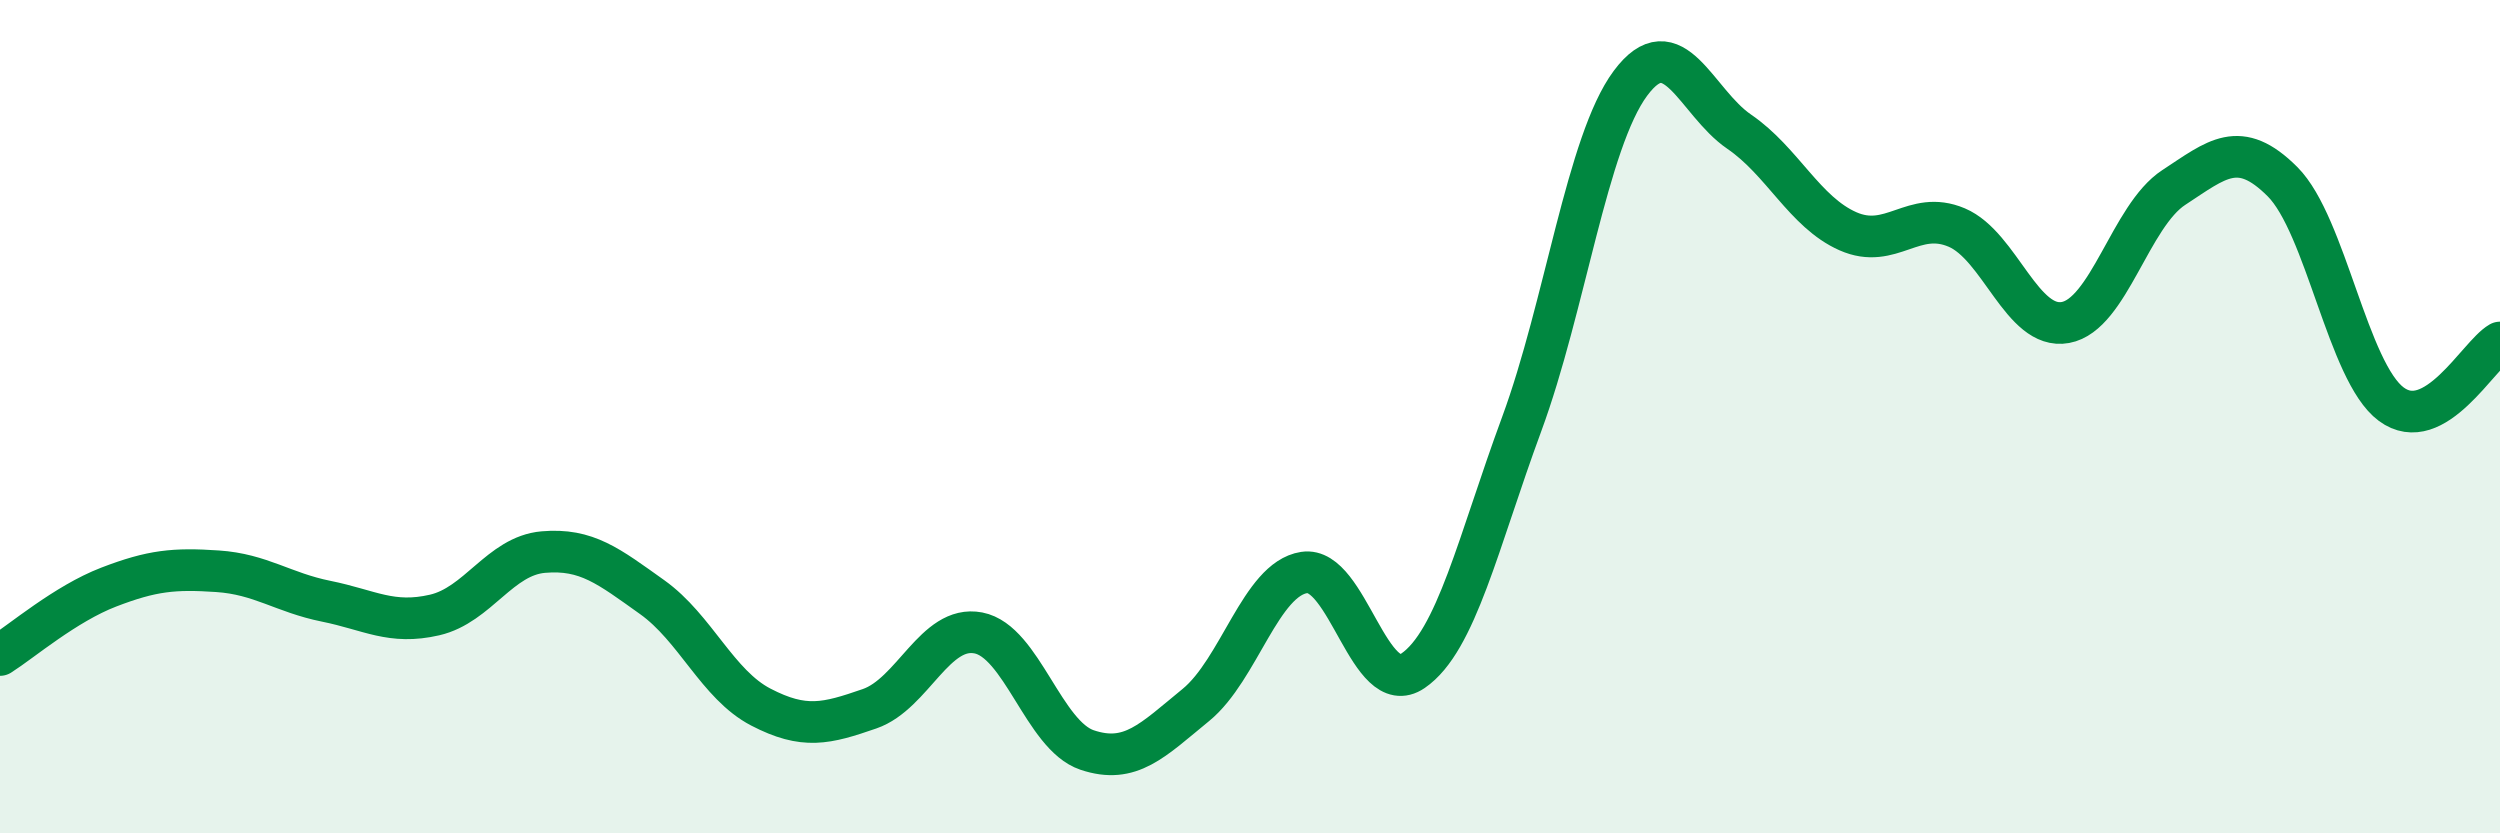 
    <svg width="60" height="20" viewBox="0 0 60 20" xmlns="http://www.w3.org/2000/svg">
      <path
        d="M 0,15.72 C 0.52,15.39 1.57,14.49 2.61,14.09 C 3.65,13.69 4.18,13.64 5.22,13.71 C 6.26,13.78 6.79,14.22 7.83,14.43 C 8.87,14.64 9.39,15 10.43,14.76 C 11.47,14.52 12,13.34 13.04,13.25 C 14.08,13.16 14.61,13.59 15.65,14.33 C 16.69,15.07 17.22,16.43 18.26,16.97 C 19.3,17.51 19.83,17.37 20.87,17.01 C 21.91,16.65 22.44,14.99 23.48,15.19 C 24.52,15.39 25.05,17.65 26.09,18 C 27.13,18.35 27.66,17.77 28.7,16.92 C 29.74,16.07 30.26,13.9 31.3,13.74 C 32.34,13.58 32.87,16.81 33.91,16.1 C 34.95,15.39 35.48,13 36.52,10.18 C 37.56,7.36 38.09,3.4 39.13,2 C 40.17,0.6 40.7,2.45 41.74,3.16 C 42.78,3.87 43.31,5.09 44.35,5.55 C 45.39,6.01 45.92,5.02 46.96,5.46 C 48,5.9 48.53,7.93 49.57,7.74 C 50.61,7.55 51.13,5.18 52.17,4.5 C 53.21,3.82 53.74,3.32 54.78,4.36 C 55.82,5.4 56.35,8.93 57.39,9.7 C 58.43,10.47 59.48,8.52 60,8.22L60 20L0 20Z"
        fill="#008740"
        opacity="0.1"
        stroke-linecap="round"
        stroke-linejoin="round"
      />
      <path
        d="M 0,15.72 C 0.52,15.39 1.57,14.49 2.61,14.09 C 3.65,13.69 4.18,13.64 5.22,13.71 C 6.26,13.78 6.79,14.22 7.83,14.43 C 8.87,14.64 9.39,15 10.43,14.76 C 11.47,14.52 12,13.34 13.04,13.25 C 14.08,13.16 14.61,13.59 15.65,14.33 C 16.69,15.07 17.22,16.43 18.26,16.97 C 19.3,17.51 19.83,17.37 20.87,17.01 C 21.91,16.65 22.44,14.99 23.48,15.19 C 24.52,15.39 25.05,17.65 26.09,18 C 27.13,18.35 27.66,17.77 28.7,16.92 C 29.74,16.07 30.26,13.9 31.3,13.74 C 32.34,13.58 32.87,16.81 33.91,16.1 C 34.95,15.39 35.48,13 36.52,10.18 C 37.56,7.36 38.09,3.4 39.13,2 C 40.17,0.6 40.7,2.45 41.74,3.16 C 42.78,3.87 43.31,5.09 44.35,5.55 C 45.39,6.01 45.92,5.02 46.96,5.46 C 48,5.9 48.53,7.93 49.57,7.74 C 50.61,7.55 51.13,5.18 52.17,4.5 C 53.21,3.82 53.74,3.32 54.78,4.36 C 55.82,5.4 56.35,8.93 57.39,9.7 C 58.43,10.47 59.48,8.52 60,8.22"
        stroke="#008740"
        stroke-width="1"
        fill="none"
        stroke-linecap="round"
        stroke-linejoin="round"
      />
    </svg>
  